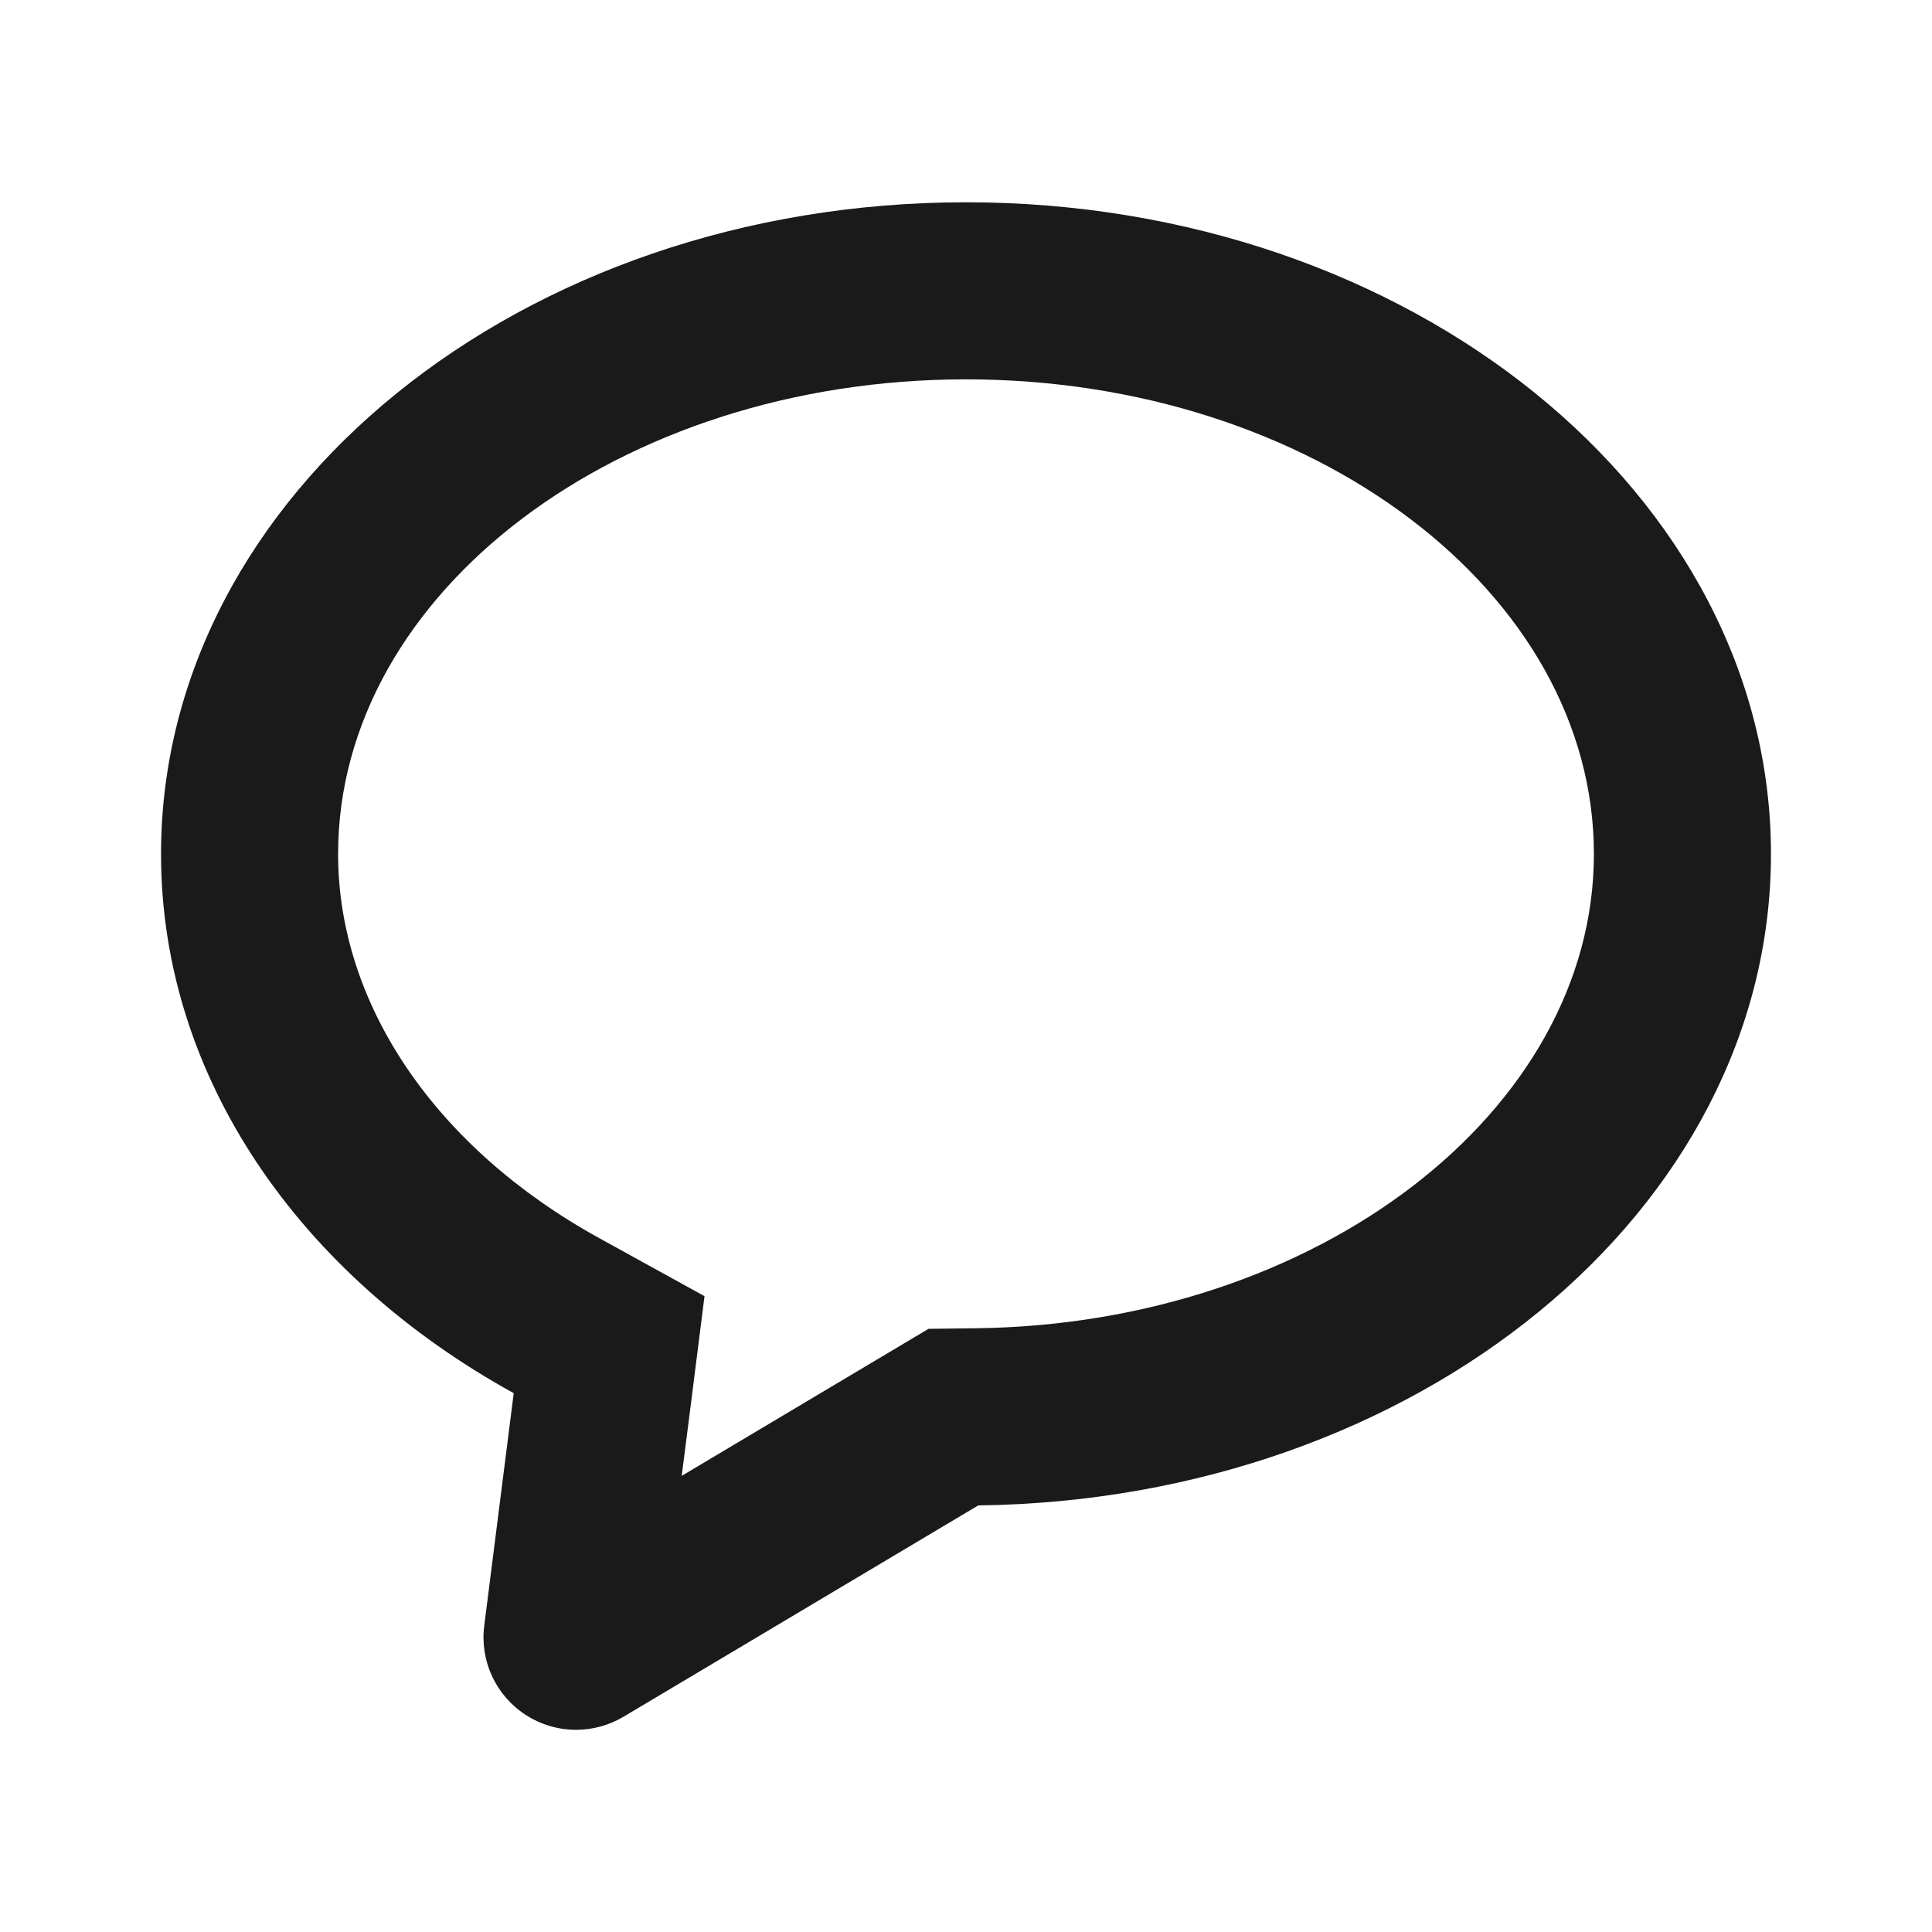 <svg width="20" height="20" viewBox="0 0 20 20" fill="none" xmlns="http://www.w3.org/2000/svg">
<path d="M10 3.927C13.584 3.927 16.5 6.132 16.5 8.841C16.5 11.505 13.631 13.707 10.105 13.75L9.612 13.756L9.189 14.008L7.057 15.278L7.137 14.653L7.293 13.418L6.203 12.817C4.51 11.884 3.5 10.398 3.5 8.841C3.5 6.132 6.416 3.927 10 3.927ZM10 2.094C5.398 2.094 1.667 5.115 1.667 8.841C1.667 11.162 3.114 13.208 5.318 14.422L5.013 16.828C4.966 17.191 5.131 17.549 5.438 17.75C5.597 17.854 5.78 17.907 5.963 17.907C6.132 17.907 6.302 17.862 6.454 17.772L10.127 15.584C14.67 15.528 18.333 12.533 18.333 8.841C18.333 5.115 14.602 2.094 10 2.094Z" fill="#1A1A1A"/>
</svg>
